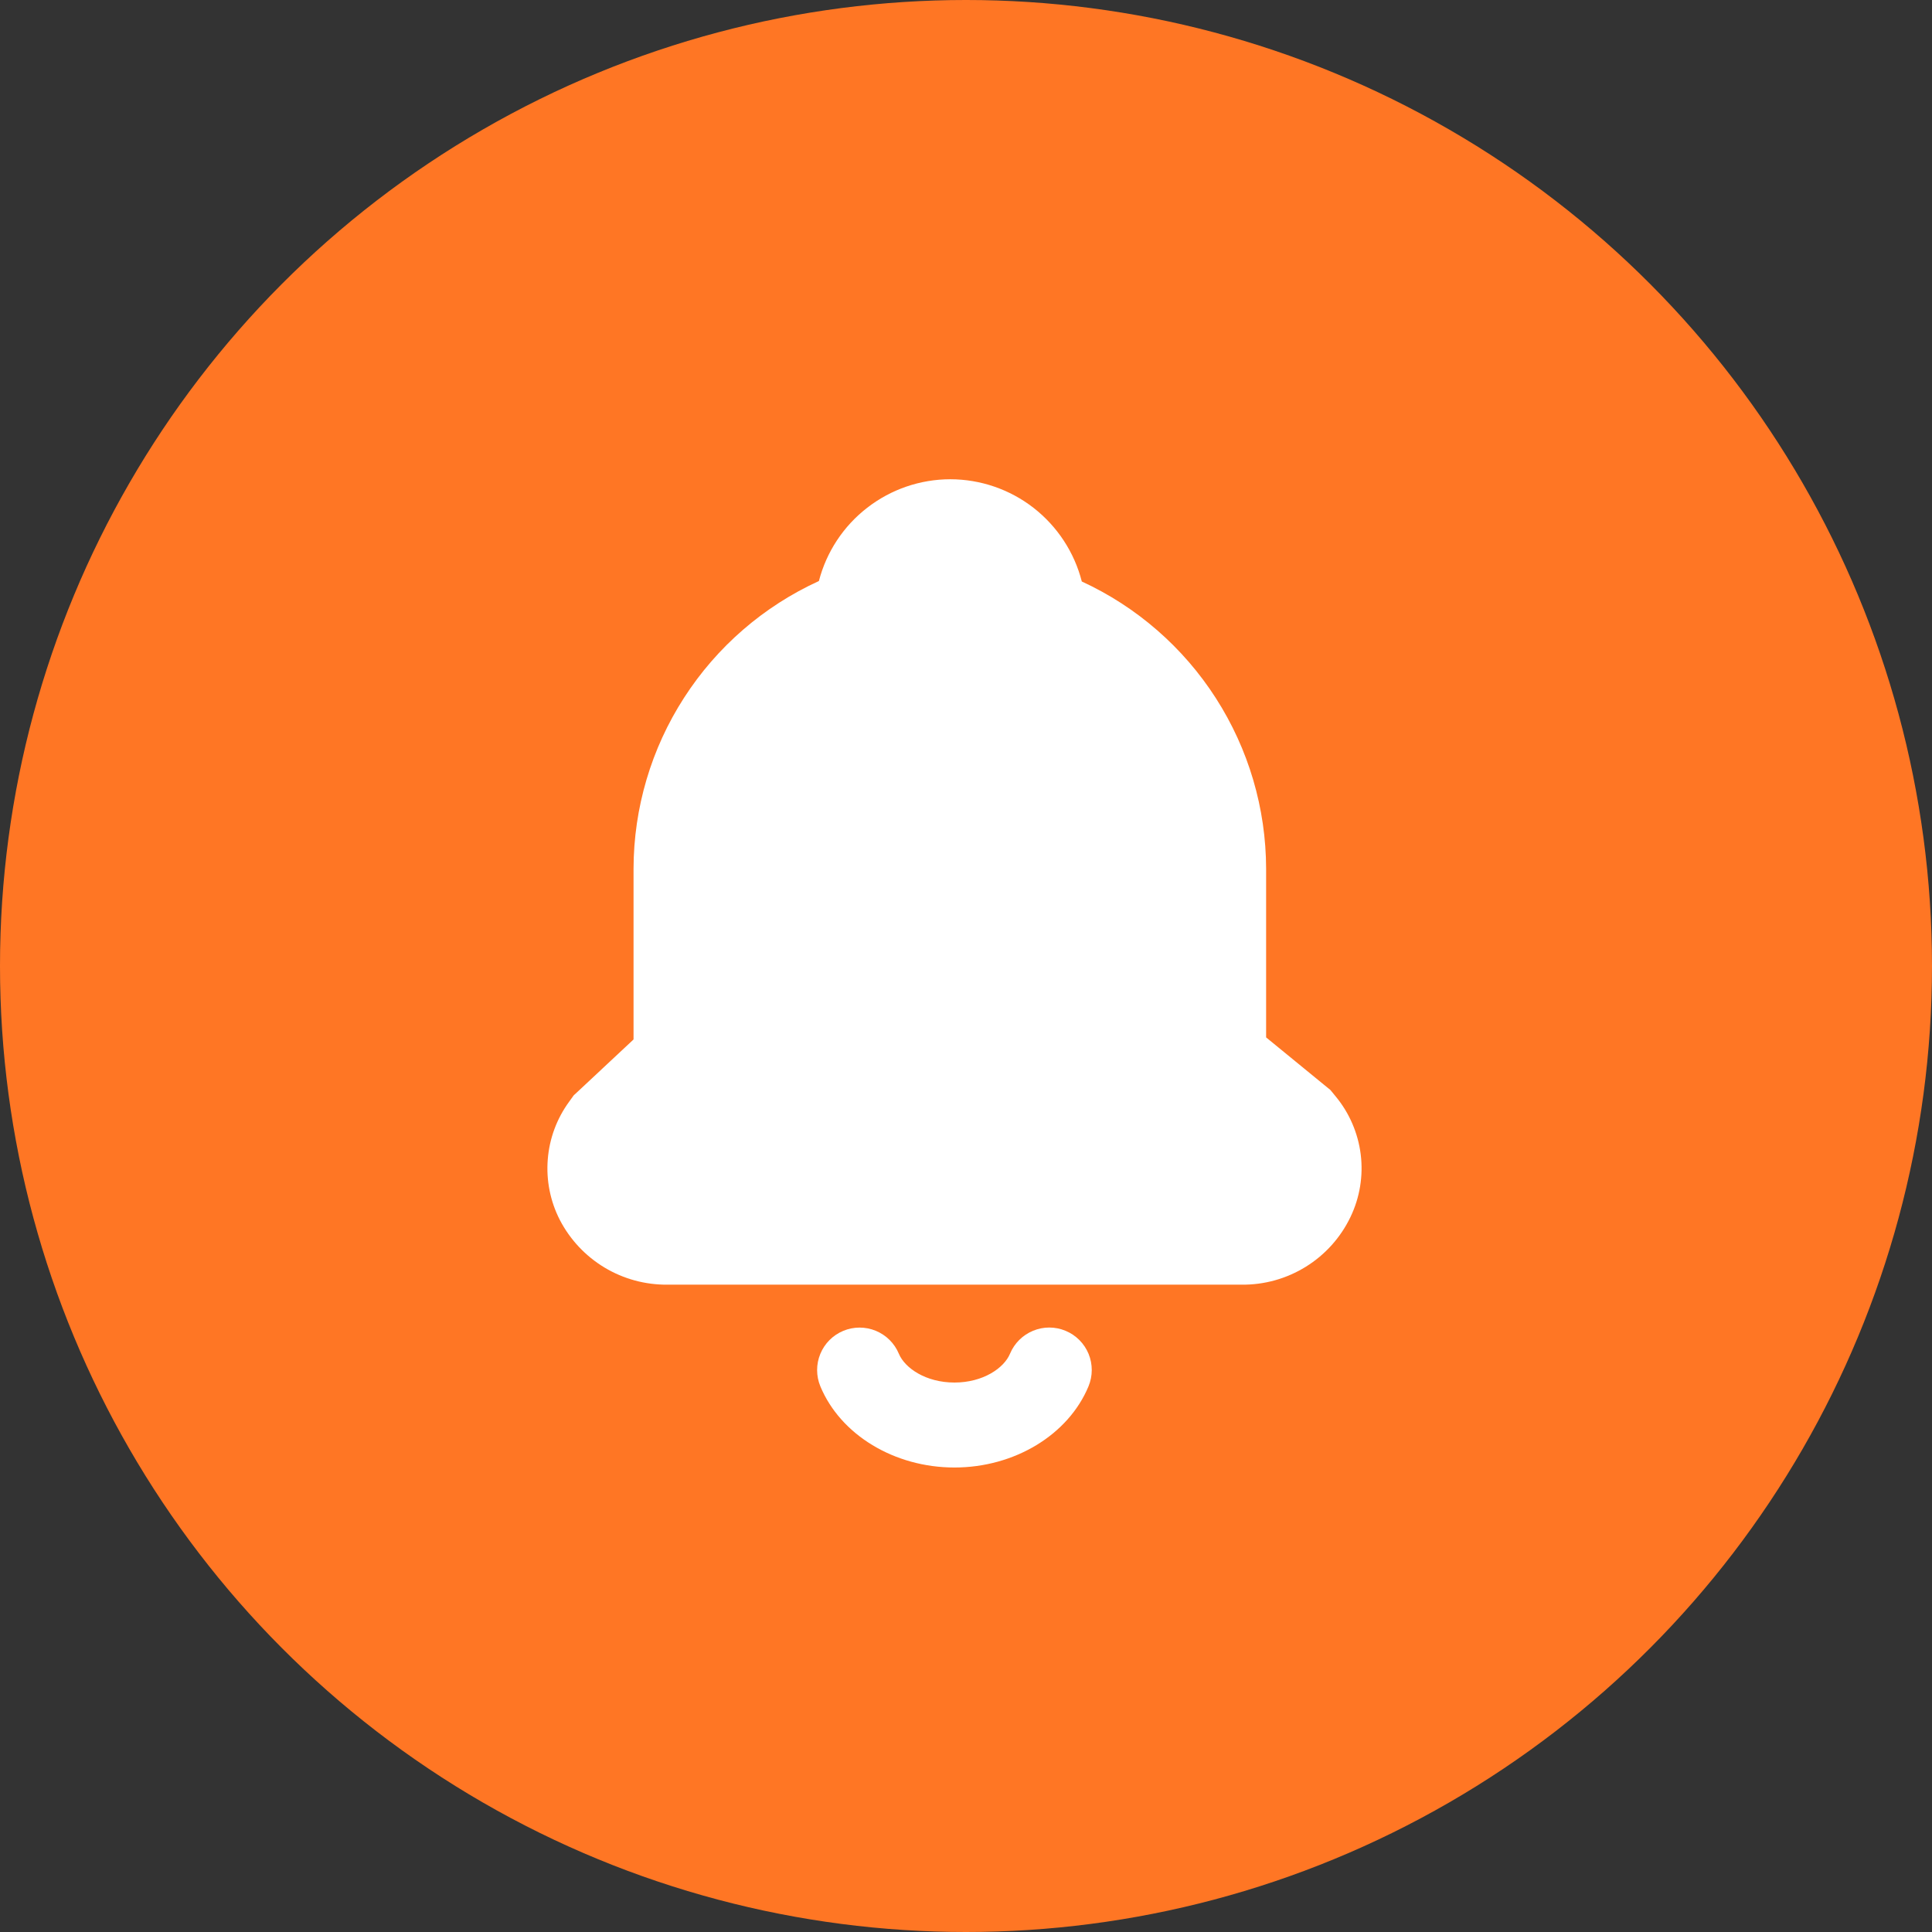 <svg xmlns="http://www.w3.org/2000/svg" width="50" height="50" viewBox="0 0 50 50" fill="none">
<rect x="0" y="0" width="50" height="50" fill="#333333" stroke="none"/>
<circle cx="25" cy="25" r="25" fill="#FF7624"/>
<path d="M24.701 37.979C23.148 37.979 21.753 37.135 21.231 35.879C21.119 35.61 21.119 35.307 21.23 35.038C21.341 34.768 21.555 34.554 21.824 34.442C22.093 34.33 22.396 34.33 22.666 34.441C22.935 34.552 23.15 34.765 23.262 35.034C23.416 35.405 23.96 35.78 24.701 35.78C25.442 35.78 25.985 35.405 26.139 35.034C26.251 34.765 26.466 34.551 26.736 34.44C27.005 34.328 27.308 34.329 27.577 34.441C27.847 34.553 28.061 34.768 28.172 35.037C28.283 35.307 28.282 35.61 28.17 35.879C27.648 37.135 26.253 37.979 24.701 37.979Z" fill="white"/>
<path d="M24.593 12.403C23.815 12.404 23.059 12.663 22.444 13.14C21.828 13.616 21.388 14.284 21.193 15.037C19.765 15.689 18.554 16.737 17.704 18.057C16.853 19.376 16.399 20.912 16.396 22.482V26.901L14.996 28.21L14.848 28.347L14.73 28.511C14.41 28.948 14.218 29.466 14.176 30.007C14.133 30.547 14.241 31.089 14.488 31.571C14.752 32.081 15.153 32.508 15.645 32.804C16.137 33.1 16.702 33.253 17.277 33.247H32.125C32.715 33.255 33.294 33.094 33.795 32.783C34.297 32.472 34.698 32.024 34.952 31.492C35.193 30.989 35.284 30.427 35.215 29.874C35.145 29.32 34.919 28.798 34.562 28.369L34.43 28.208L34.268 28.076L32.767 26.848V22.482C32.764 20.917 32.312 19.386 31.467 18.069C30.622 16.752 29.418 15.704 27.997 15.049C27.804 14.293 27.364 13.623 26.748 13.143C26.132 12.664 25.374 12.404 24.593 12.403Z" fill="white"/>
</svg>